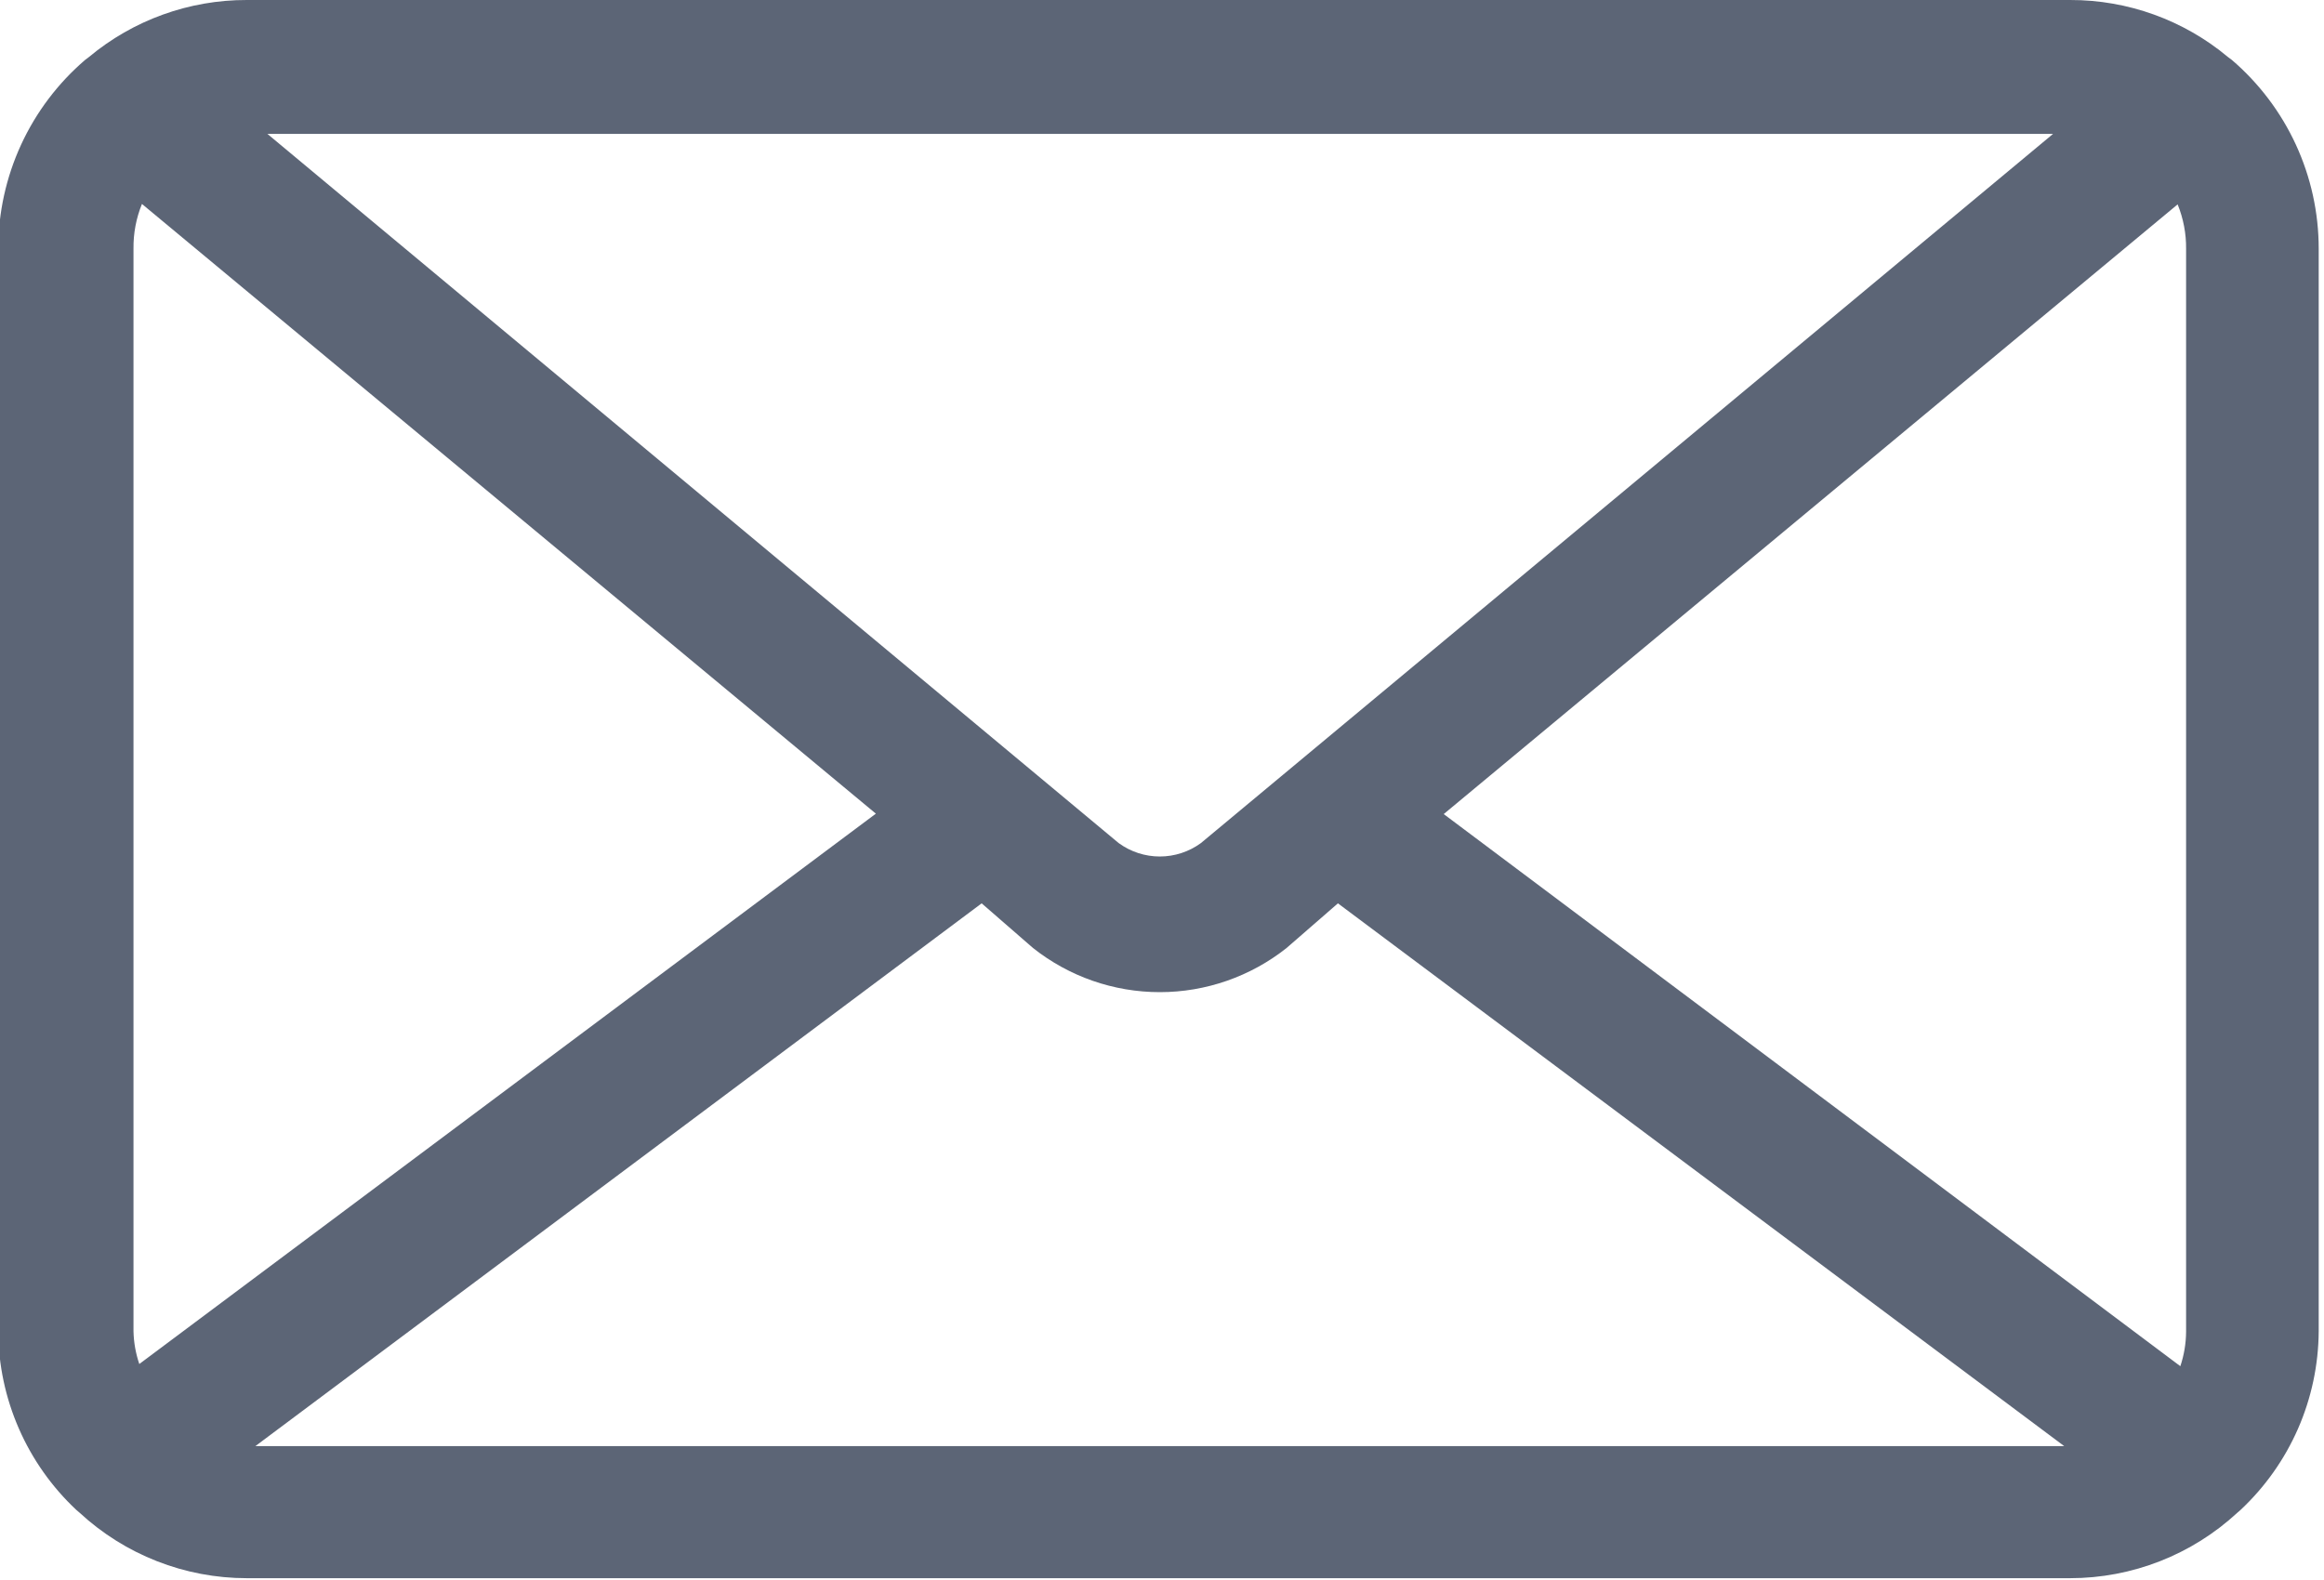 <svg width="50" height="34" viewBox="0 0 50 34" fill="none" xmlns="http://www.w3.org/2000/svg">
<path d="M48.013 1.286L47.936 1.229C46.983 0.432 45.779 -0.003 44.536 -0H5.311C4.069 -0.003 2.865 0.432 1.911 1.229L1.835 1.286C1.248 1.789 0.777 2.412 0.454 3.113C0.131 3.815 -0.037 4.577 -0.038 5.35V28.65C-0.034 29.371 0.118 30.084 0.407 30.744C0.696 31.405 1.116 31.999 1.642 32.492L1.71 32.55C2.69 33.457 3.976 33.961 5.311 33.961H44.536C45.872 33.961 47.158 33.457 48.138 32.55L48.205 32.492C48.731 31.999 49.152 31.405 49.441 30.744C49.73 30.084 49.881 29.371 49.886 28.65V5.35C49.886 4.577 49.718 3.814 49.395 3.113C49.071 2.411 48.6 1.788 48.013 1.286ZM2.872 28.65V5.35C2.868 5.02 2.93 4.694 3.054 4.389L18.844 17.509L2.997 29.352C2.92 29.125 2.878 28.889 2.872 28.65ZM25.836 18.143C25.58 18.33 25.27 18.431 24.953 18.431C24.635 18.431 24.326 18.33 24.069 18.143L5.753 2.881H44.171L25.836 18.143ZM21.12 19.439L22.225 20.4C23.001 21.015 23.962 21.35 24.953 21.35C25.943 21.35 26.904 21.015 27.68 20.4L28.785 19.439L44.411 31.119H5.494L21.12 19.439ZM31.061 17.518L46.851 4.398C46.975 4.703 47.037 5.03 47.033 5.359V28.659C47.031 28.911 46.989 29.161 46.909 29.399L31.061 17.518Z" fill="#5C6576"/>
</svg>
